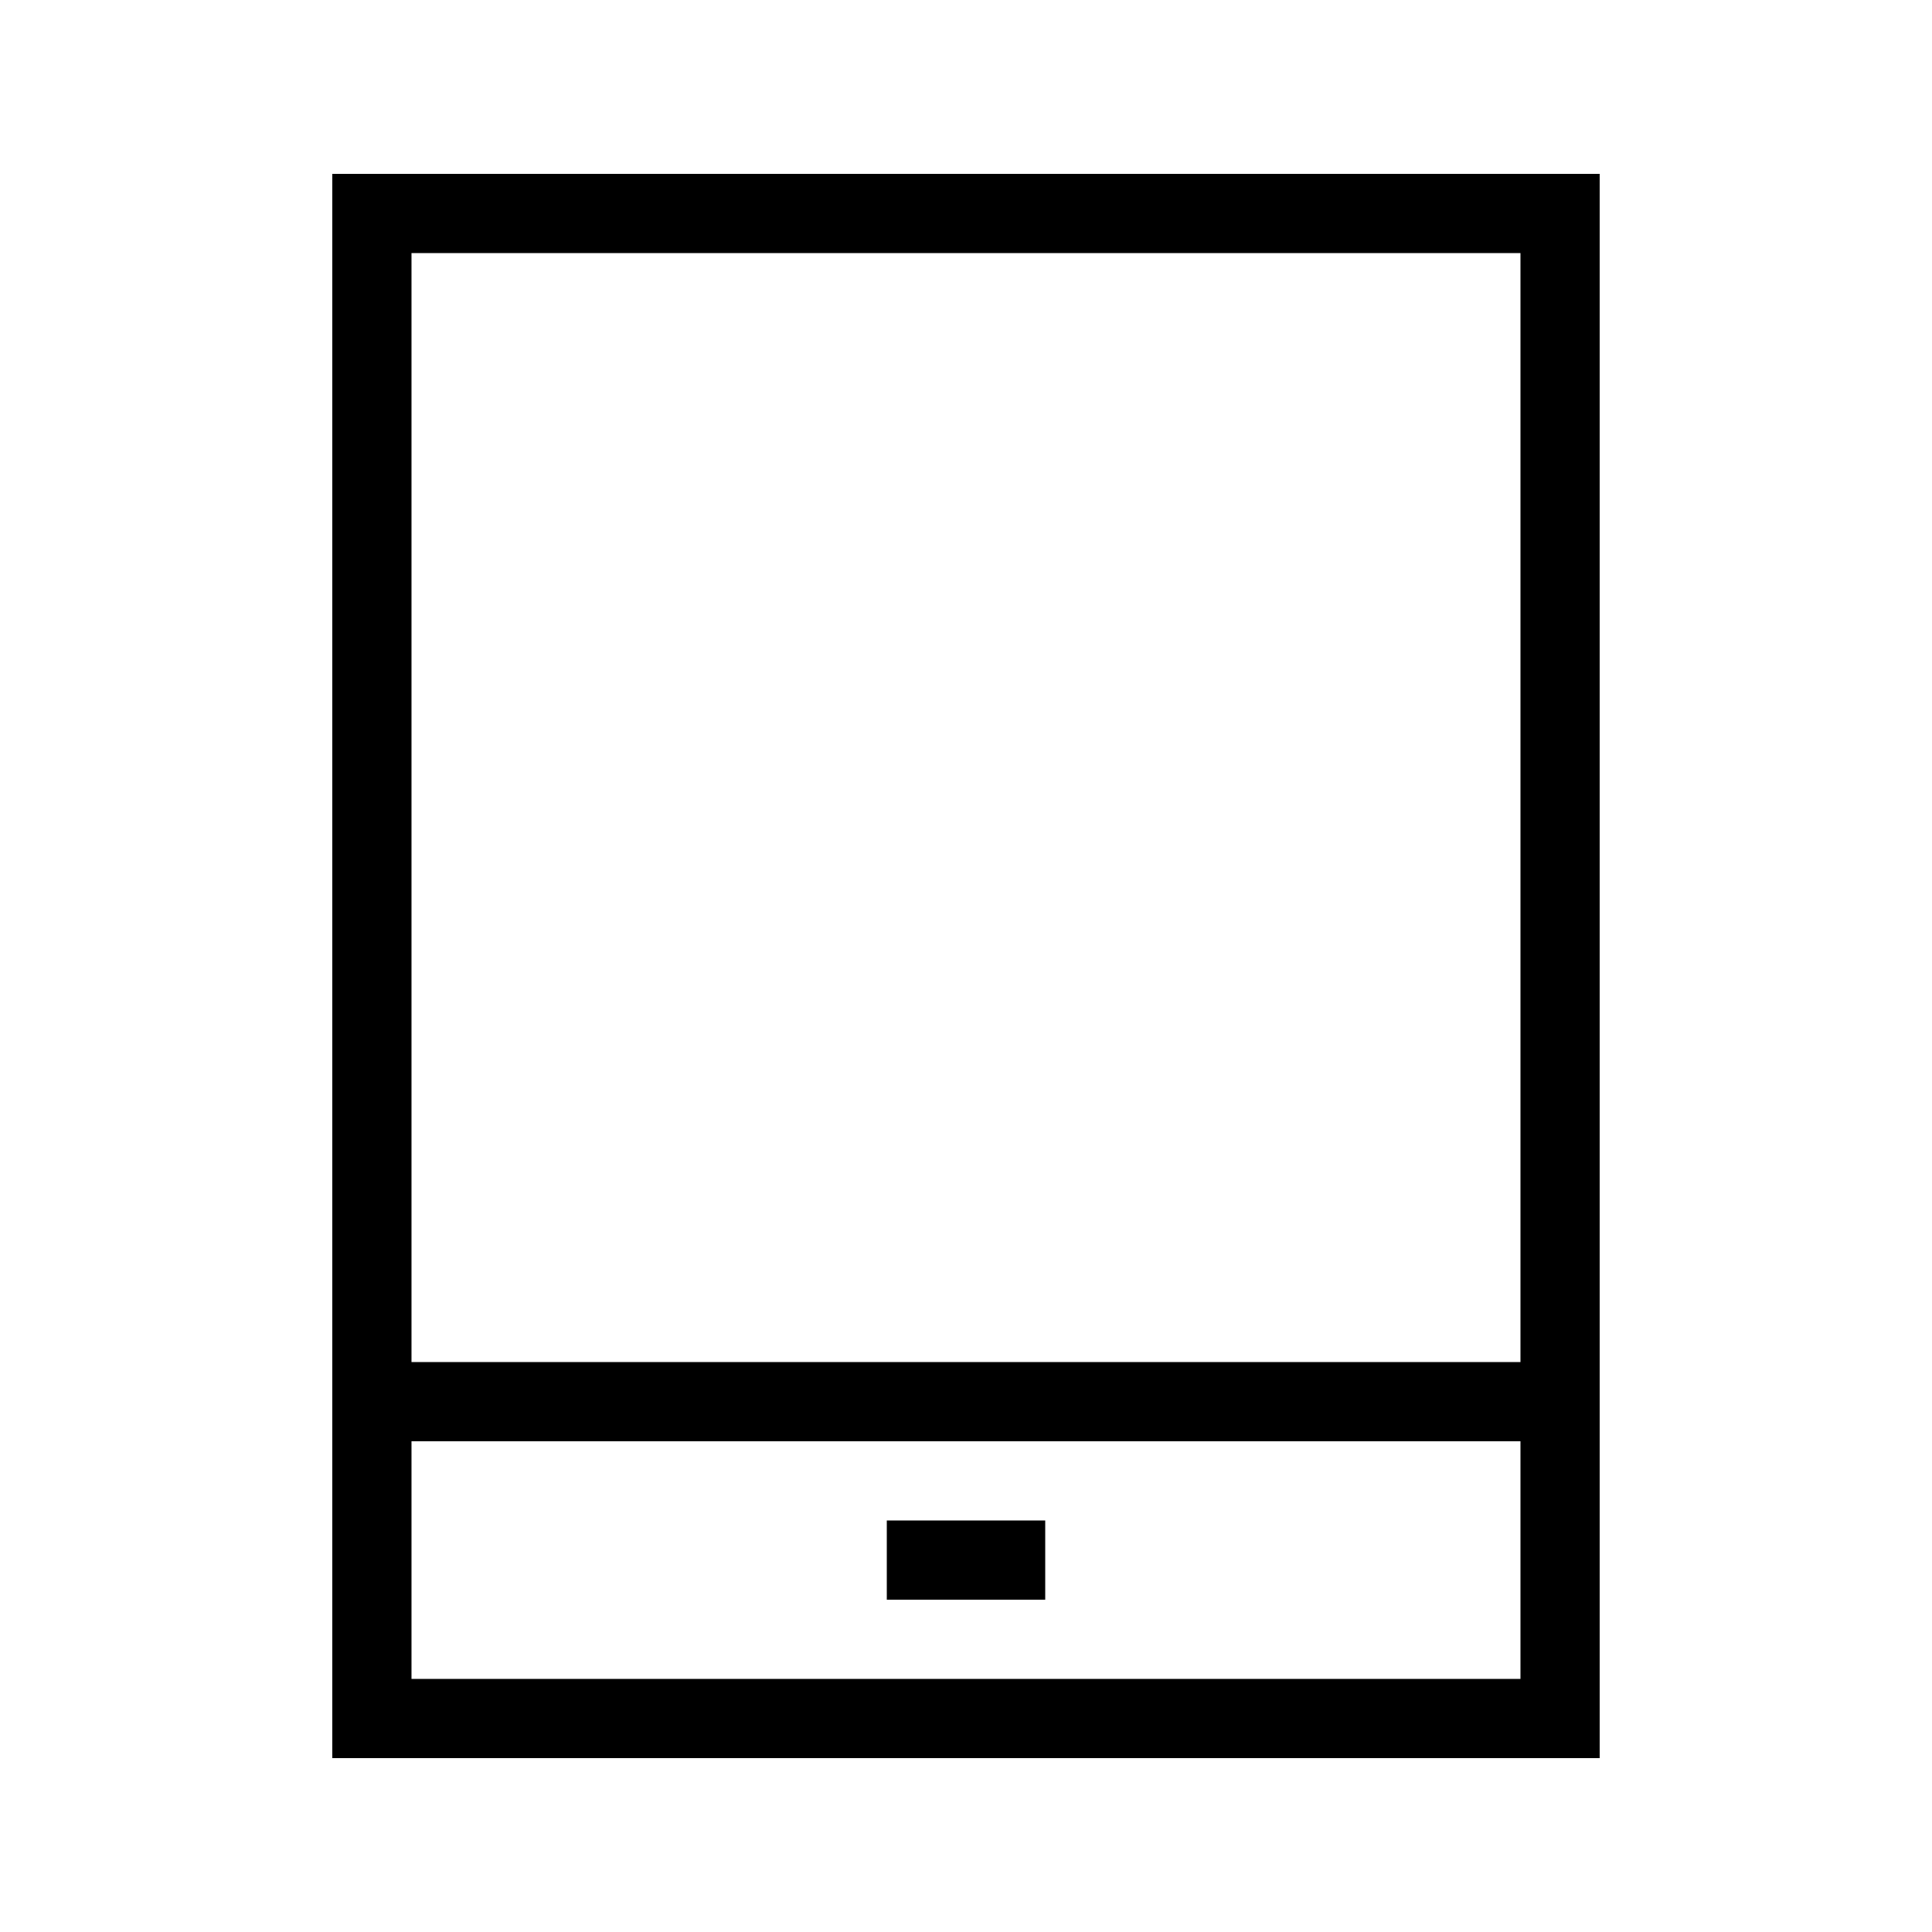 <?xml version="1.0" encoding="UTF-8"?>
<!-- Uploaded to: SVG Repo, www.svgrepo.com, Generator: SVG Repo Mixer Tools -->
<svg fill="#000000" width="800px" height="800px" version="1.1" viewBox="144 144 512 512" xmlns="http://www.w3.org/2000/svg">
 <path d="m232.06 190.08h335.87v419.84h-335.87zm314.88 314.88v-293.89h-293.89v293.89zm0 20.992h-293.89v62.977h293.89zm-167.93 20.992h41.984v20.992h-41.984z"/>
</svg>